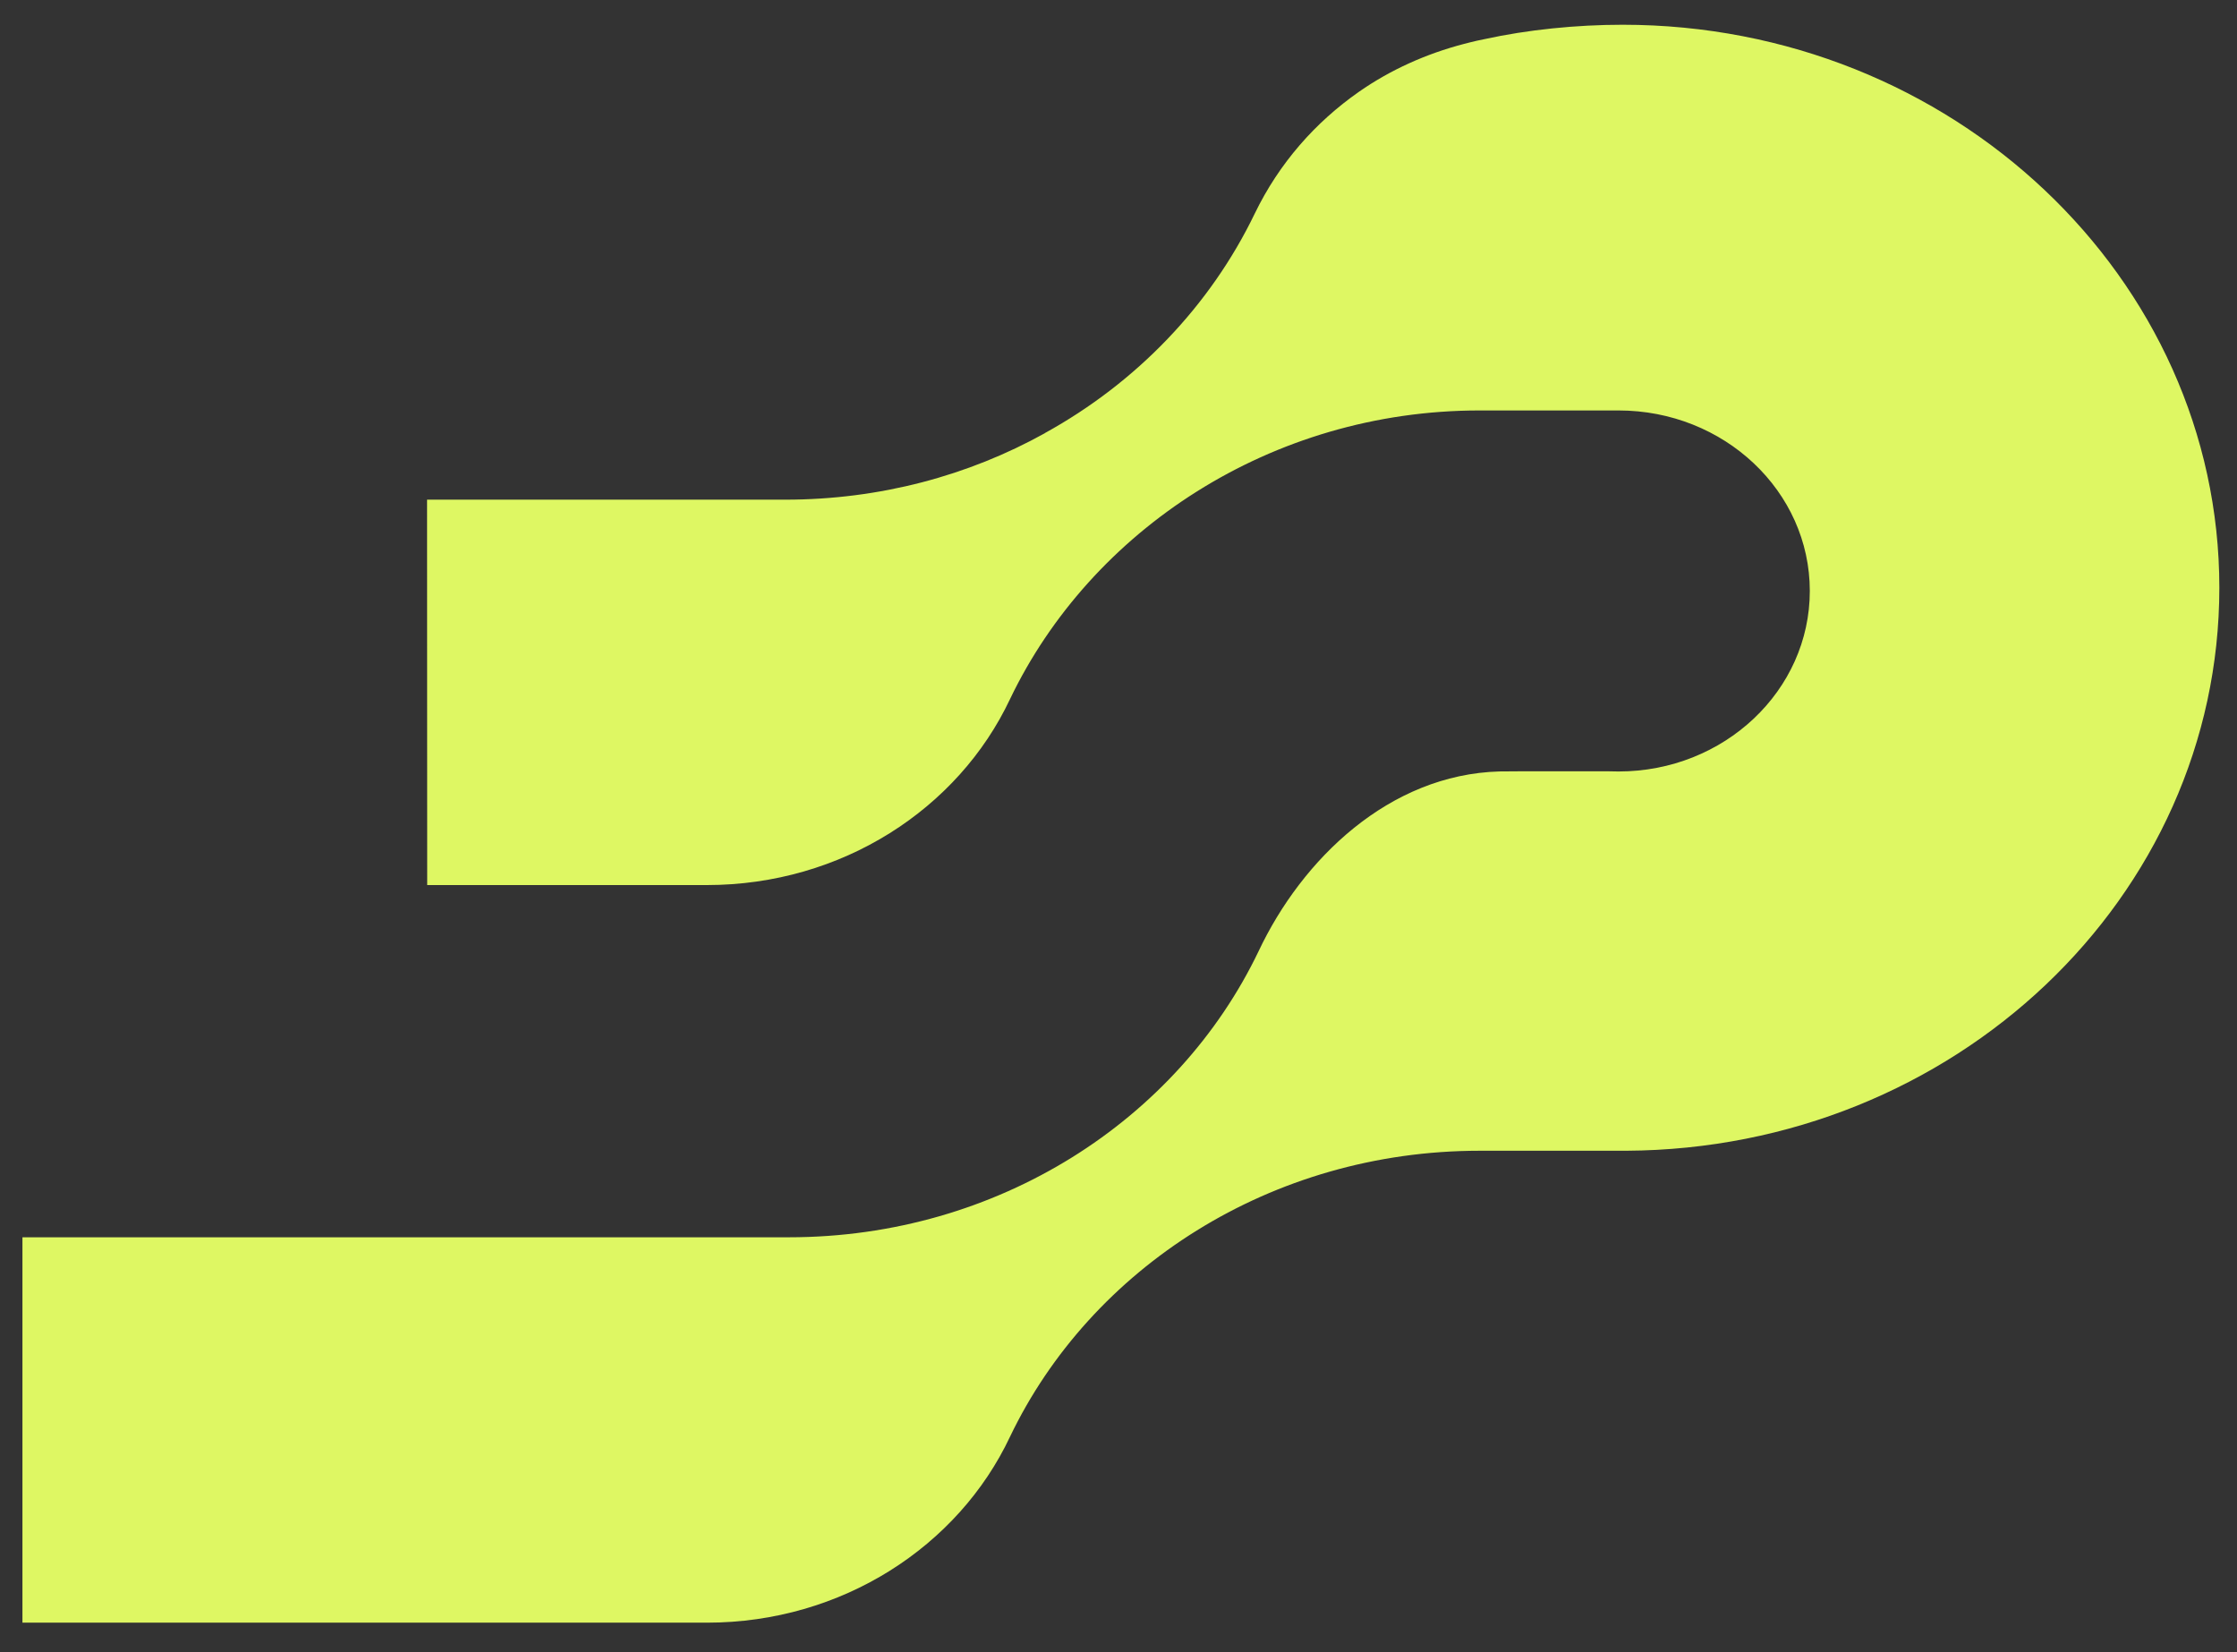 <svg xmlns="http://www.w3.org/2000/svg" width="65" height="48" viewBox="0 0 65 48" fill="none"><rect x="0" y="0" width="65" height="48" fill="#333333" stroke="none"/><path d="M42.991 33.433H47.253C56.779 33.382 64.487 26.078 64.487 17.075C64.487 8.071 56.724 0.719 47.15 0.719C45.801 0.719 44.383 0.863 43.125 1.139C42.985 1.167 42.845 1.197 42.706 1.233C42.647 1.249 42.59 1.261 42.534 1.277C41.443 1.562 40.406 2.025 39.486 2.667C38.22 3.553 37.17 4.737 36.458 6.207C35.168 8.881 33.027 11.114 30.36 12.583V12.586C28.144 13.816 25.569 14.517 22.813 14.517H12.409L12.413 25.714H20.54C24.467 25.714 27.846 23.495 29.347 20.313C31.696 15.411 36.924 11.925 42.994 11.925H47.028C50.099 11.925 52.587 14.273 52.587 17.169C52.587 20.065 50.099 22.414 47.028 22.414L46.742 22.409C46.742 22.409 43.846 22.405 43.567 22.413C40.371 22.503 37.837 24.953 36.57 27.637C34.221 32.539 28.994 35.947 22.924 35.947H0.652V47.144H20.54C24.467 47.144 27.846 44.925 29.347 41.743C31.696 36.841 36.924 33.433 42.994 33.433H43.355" fill="#DEF763"></path></svg>